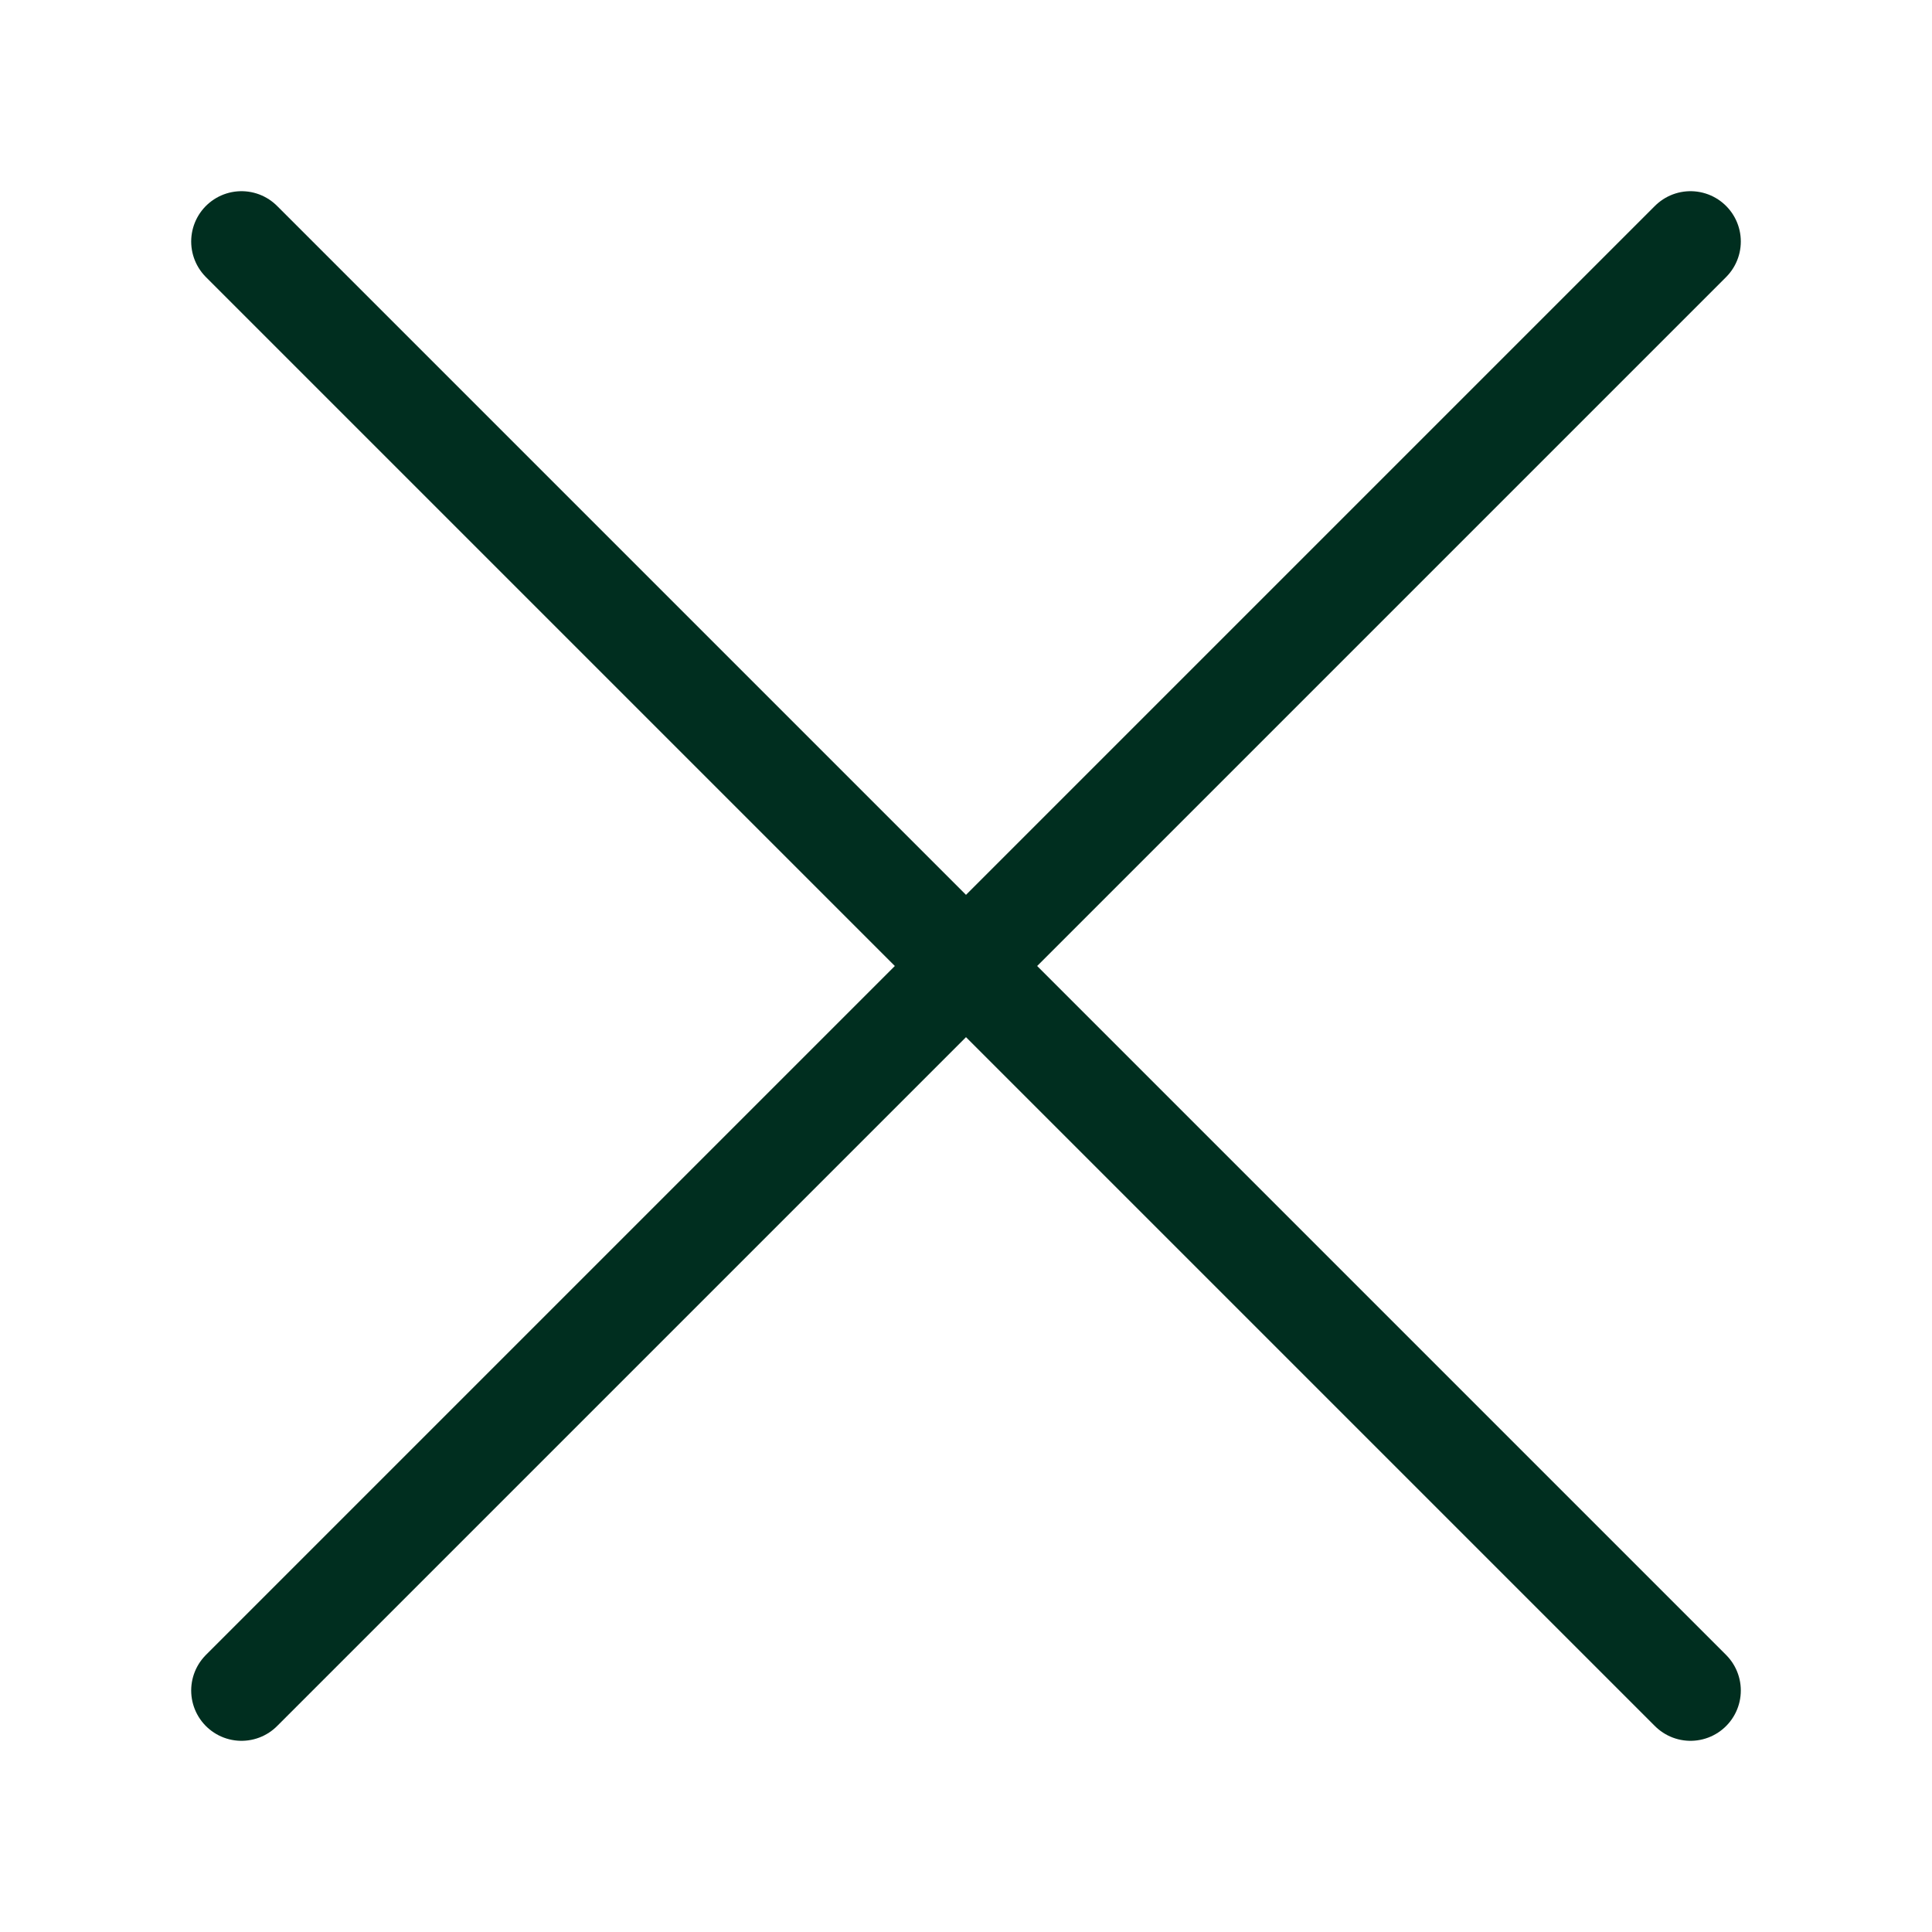 <svg width="24" height="24" xmlns="http://www.w3.org/2000/svg"><g stroke="#002E1F" stroke-width="1.25" fill="none" fill-rule="evenodd" stroke-linecap="round" stroke-linejoin="round"><path d="M3 21 21 3M21 21 3 3"/></g></svg>
